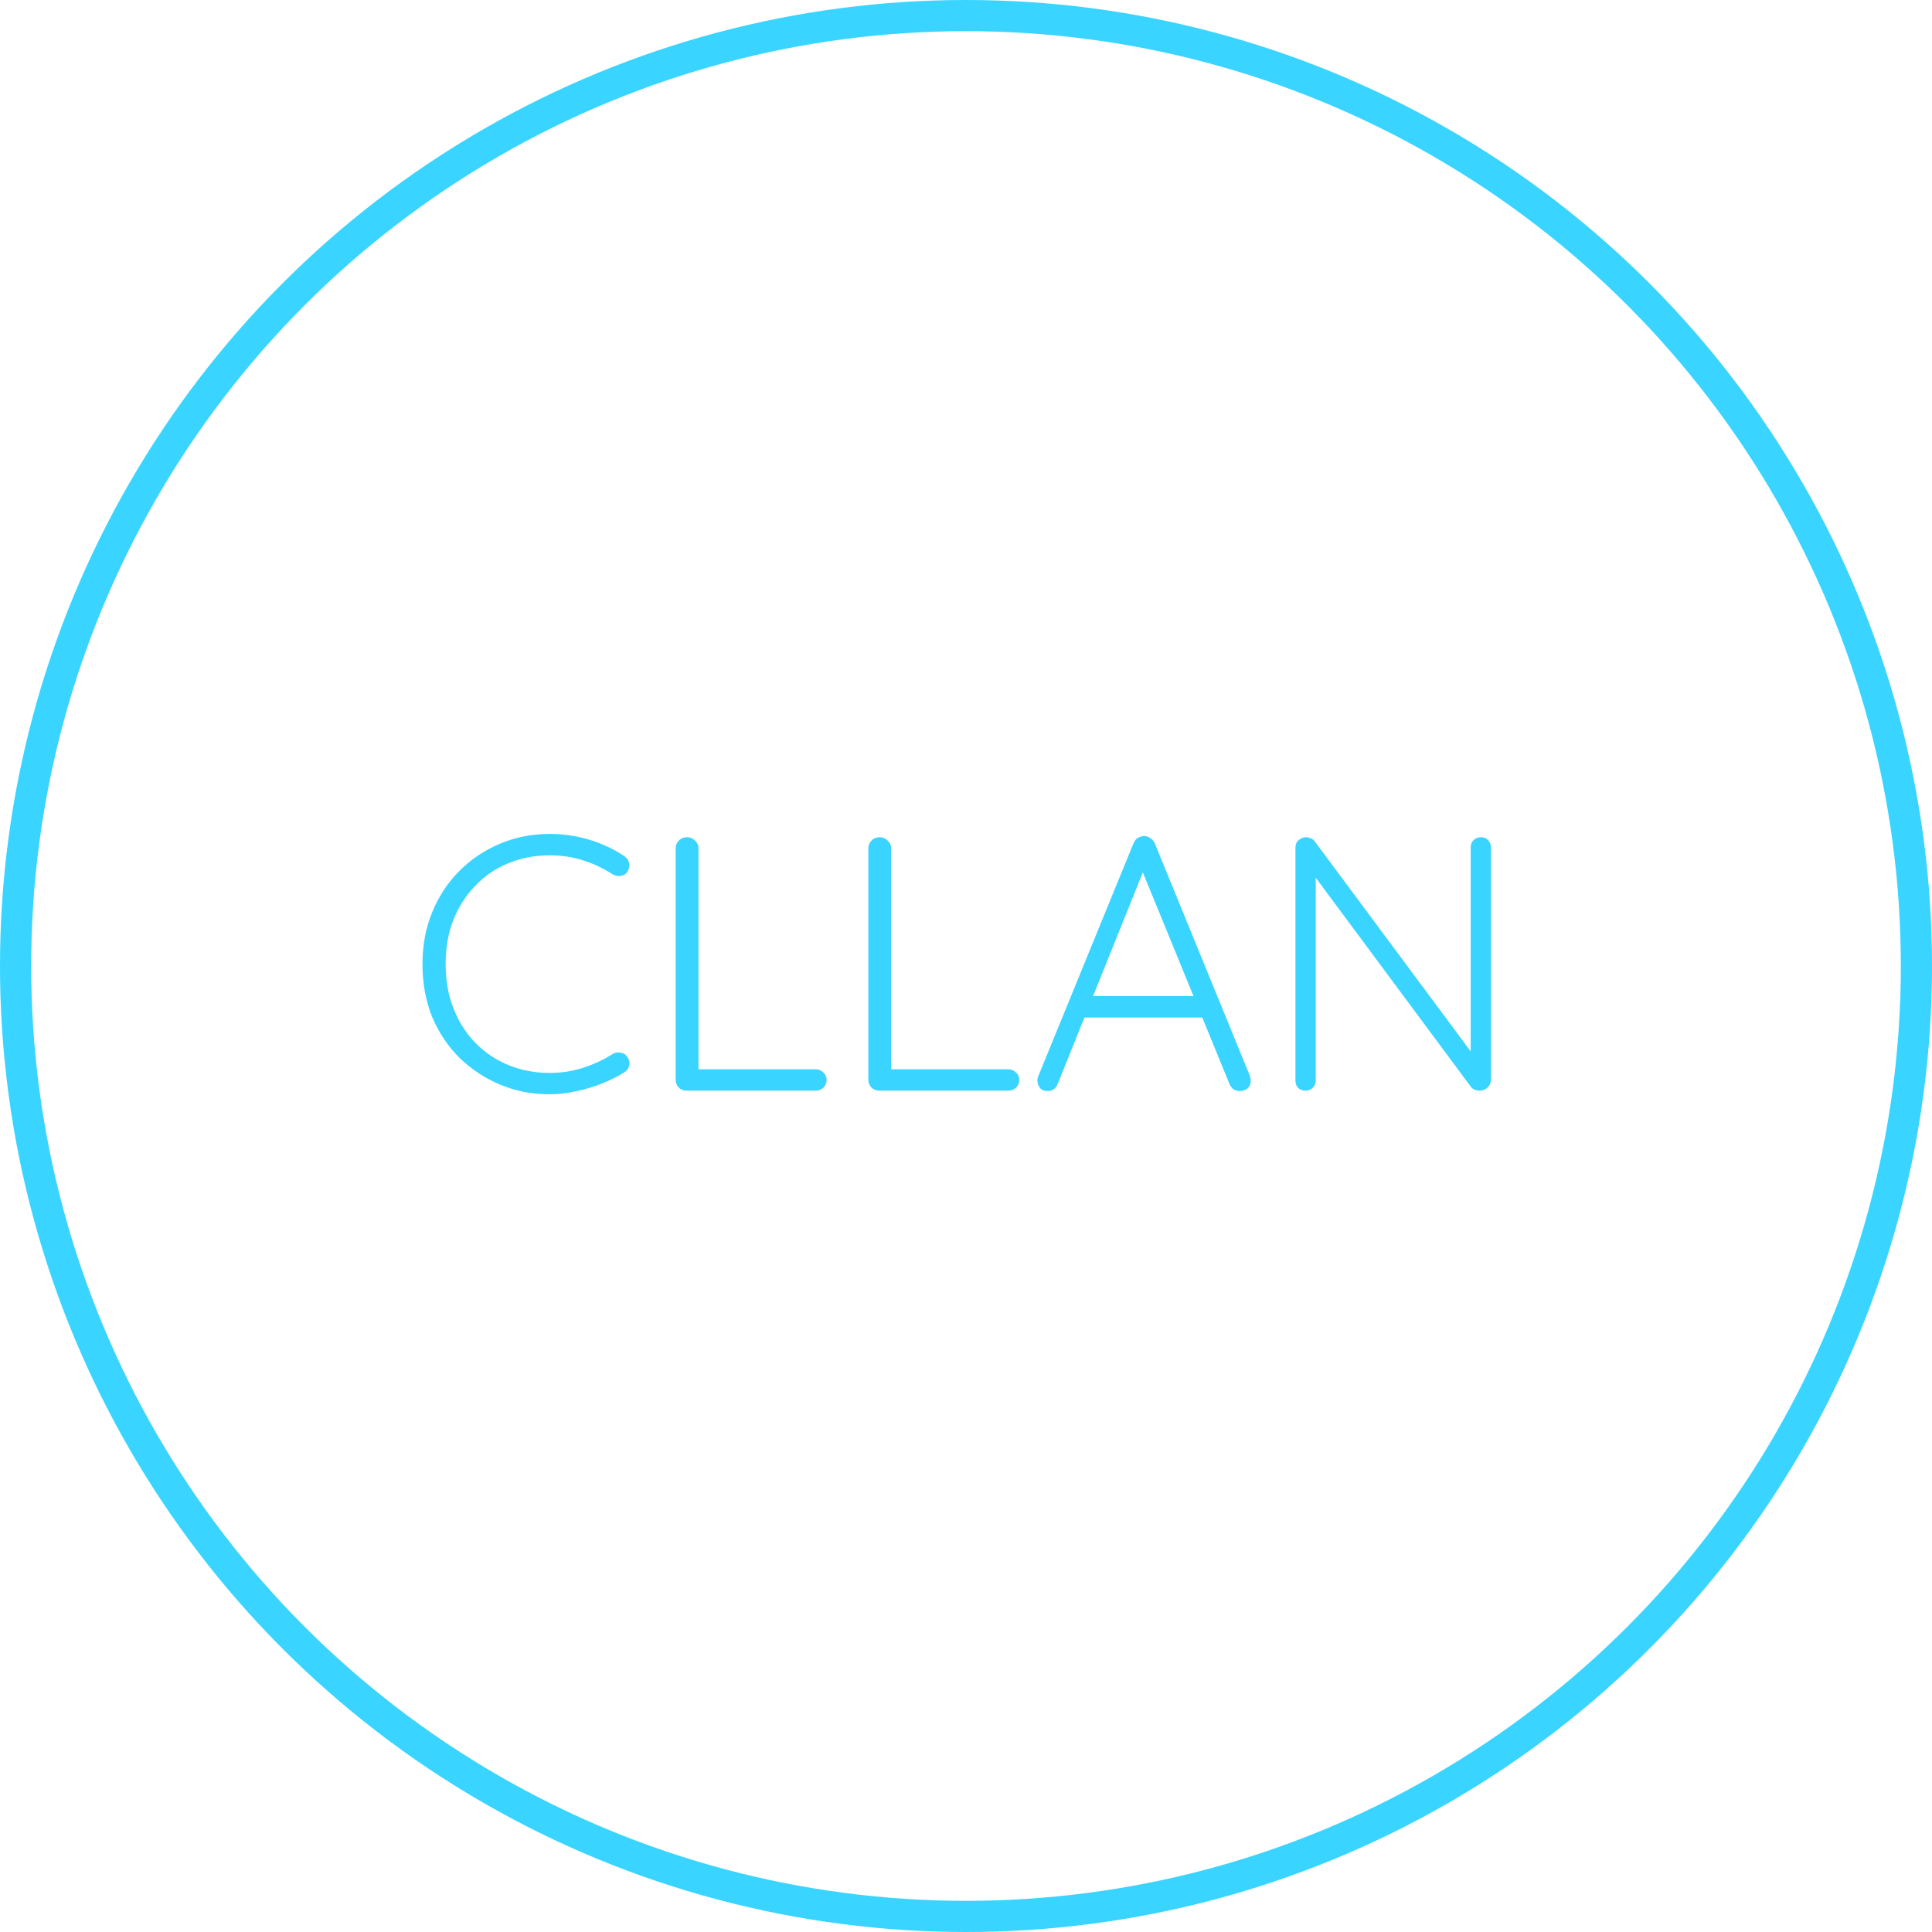 <svg width="62" height="62" viewBox="0 0 62 62" fill="none" xmlns="http://www.w3.org/2000/svg">
<path d="M20.029 27.471C20.122 27.533 20.176 27.614 20.192 27.715C20.207 27.808 20.184 27.901 20.122 27.994C20.068 28.064 19.998 28.102 19.913 28.11C19.828 28.118 19.747 28.102 19.669 28.064C19.375 27.87 19.057 27.719 18.716 27.611C18.383 27.502 18.023 27.448 17.636 27.448C17.163 27.448 16.722 27.533 16.311 27.704C15.909 27.866 15.556 28.106 15.254 28.424C14.952 28.734 14.716 29.102 14.545 29.528C14.383 29.954 14.301 30.422 14.301 30.933C14.301 31.46 14.386 31.941 14.557 32.374C14.727 32.8 14.963 33.168 15.266 33.478C15.575 33.788 15.932 34.024 16.334 34.187C16.737 34.349 17.171 34.431 17.636 34.431C18.015 34.431 18.372 34.377 18.705 34.268C19.046 34.16 19.363 34.012 19.657 33.827C19.735 33.78 19.816 33.765 19.901 33.78C19.994 33.788 20.068 33.83 20.122 33.908C20.192 33.993 20.215 34.086 20.192 34.187C20.176 34.28 20.126 34.353 20.041 34.407C19.847 34.531 19.619 34.648 19.355 34.756C19.092 34.864 18.813 34.95 18.519 35.012C18.224 35.081 17.93 35.116 17.636 35.116C17.078 35.116 16.555 35.016 16.067 34.814C15.579 34.613 15.146 34.33 14.766 33.966C14.386 33.594 14.088 33.153 13.871 32.642C13.662 32.13 13.558 31.561 13.558 30.933C13.558 30.329 13.662 29.776 13.871 29.272C14.081 28.761 14.371 28.319 14.743 27.948C15.115 27.576 15.548 27.285 16.044 27.076C16.54 26.867 17.07 26.762 17.636 26.762C18.077 26.762 18.503 26.825 18.914 26.948C19.324 27.072 19.696 27.247 20.029 27.471ZM26.179 34.315C26.272 34.315 26.353 34.349 26.423 34.419C26.493 34.481 26.528 34.559 26.528 34.651C26.528 34.752 26.493 34.837 26.423 34.907C26.353 34.969 26.272 35 26.179 35H22.031C21.931 35 21.845 34.965 21.776 34.895C21.714 34.826 21.683 34.744 21.683 34.651V27.216C21.683 27.123 21.718 27.041 21.787 26.972C21.857 26.902 21.946 26.867 22.055 26.867C22.148 26.867 22.229 26.902 22.299 26.972C22.376 27.041 22.415 27.123 22.415 27.216V34.512L22.194 34.315H26.179ZM32.363 34.315C32.456 34.315 32.537 34.349 32.607 34.419C32.676 34.481 32.711 34.559 32.711 34.651C32.711 34.752 32.676 34.837 32.607 34.907C32.537 34.969 32.456 35 32.363 35H28.215C28.114 35 28.029 34.965 27.959 34.895C27.897 34.826 27.866 34.744 27.866 34.651V27.216C27.866 27.123 27.901 27.041 27.971 26.972C28.041 26.902 28.13 26.867 28.238 26.867C28.331 26.867 28.412 26.902 28.482 26.972C28.56 27.041 28.598 27.123 28.598 27.216V34.512L28.378 34.315H32.363ZM36.769 27.762L33.946 34.779C33.914 34.857 33.872 34.915 33.818 34.953C33.763 34.992 33.702 35.012 33.632 35.012C33.523 35.012 33.442 34.984 33.388 34.93C33.334 34.868 33.303 34.795 33.295 34.709C33.287 34.671 33.291 34.624 33.306 34.57L36.374 27.065C36.412 26.979 36.459 26.921 36.513 26.89C36.575 26.852 36.645 26.832 36.722 26.832C36.8 26.832 36.866 26.855 36.92 26.902C36.982 26.941 37.028 26.995 37.059 27.065L40.115 34.535C40.13 34.582 40.138 34.628 40.138 34.675C40.138 34.783 40.103 34.868 40.033 34.93C39.964 34.984 39.883 35.012 39.789 35.012C39.712 35.012 39.642 34.992 39.58 34.953C39.526 34.907 39.484 34.849 39.453 34.779L36.56 27.715L36.769 27.762ZM34.619 32.653L34.91 31.968H38.511L38.651 32.653H34.619ZM47.521 26.867C47.622 26.867 47.699 26.898 47.754 26.96C47.816 27.022 47.846 27.099 47.846 27.192V34.628C47.846 34.744 47.808 34.837 47.73 34.907C47.661 34.969 47.579 35 47.486 35C47.44 35 47.389 34.992 47.335 34.977C47.281 34.953 47.239 34.922 47.208 34.884L42.026 27.901L42.223 27.797V34.686C42.223 34.772 42.192 34.845 42.13 34.907C42.068 34.969 41.991 35 41.898 35C41.797 35 41.716 34.969 41.654 34.907C41.6 34.845 41.572 34.772 41.572 34.686V27.216C41.572 27.099 41.607 27.014 41.677 26.96C41.747 26.898 41.824 26.867 41.91 26.867C41.956 26.867 42.006 26.879 42.06 26.902C42.115 26.917 42.157 26.948 42.188 26.995L47.312 33.896L47.196 34.105V27.192C47.196 27.099 47.227 27.022 47.289 26.96C47.358 26.898 47.436 26.867 47.521 26.867Z" fill="#39D4FF"/>
<circle cx="31" cy="31" r="30.5" stroke="#39D4FF"/>
</svg>
